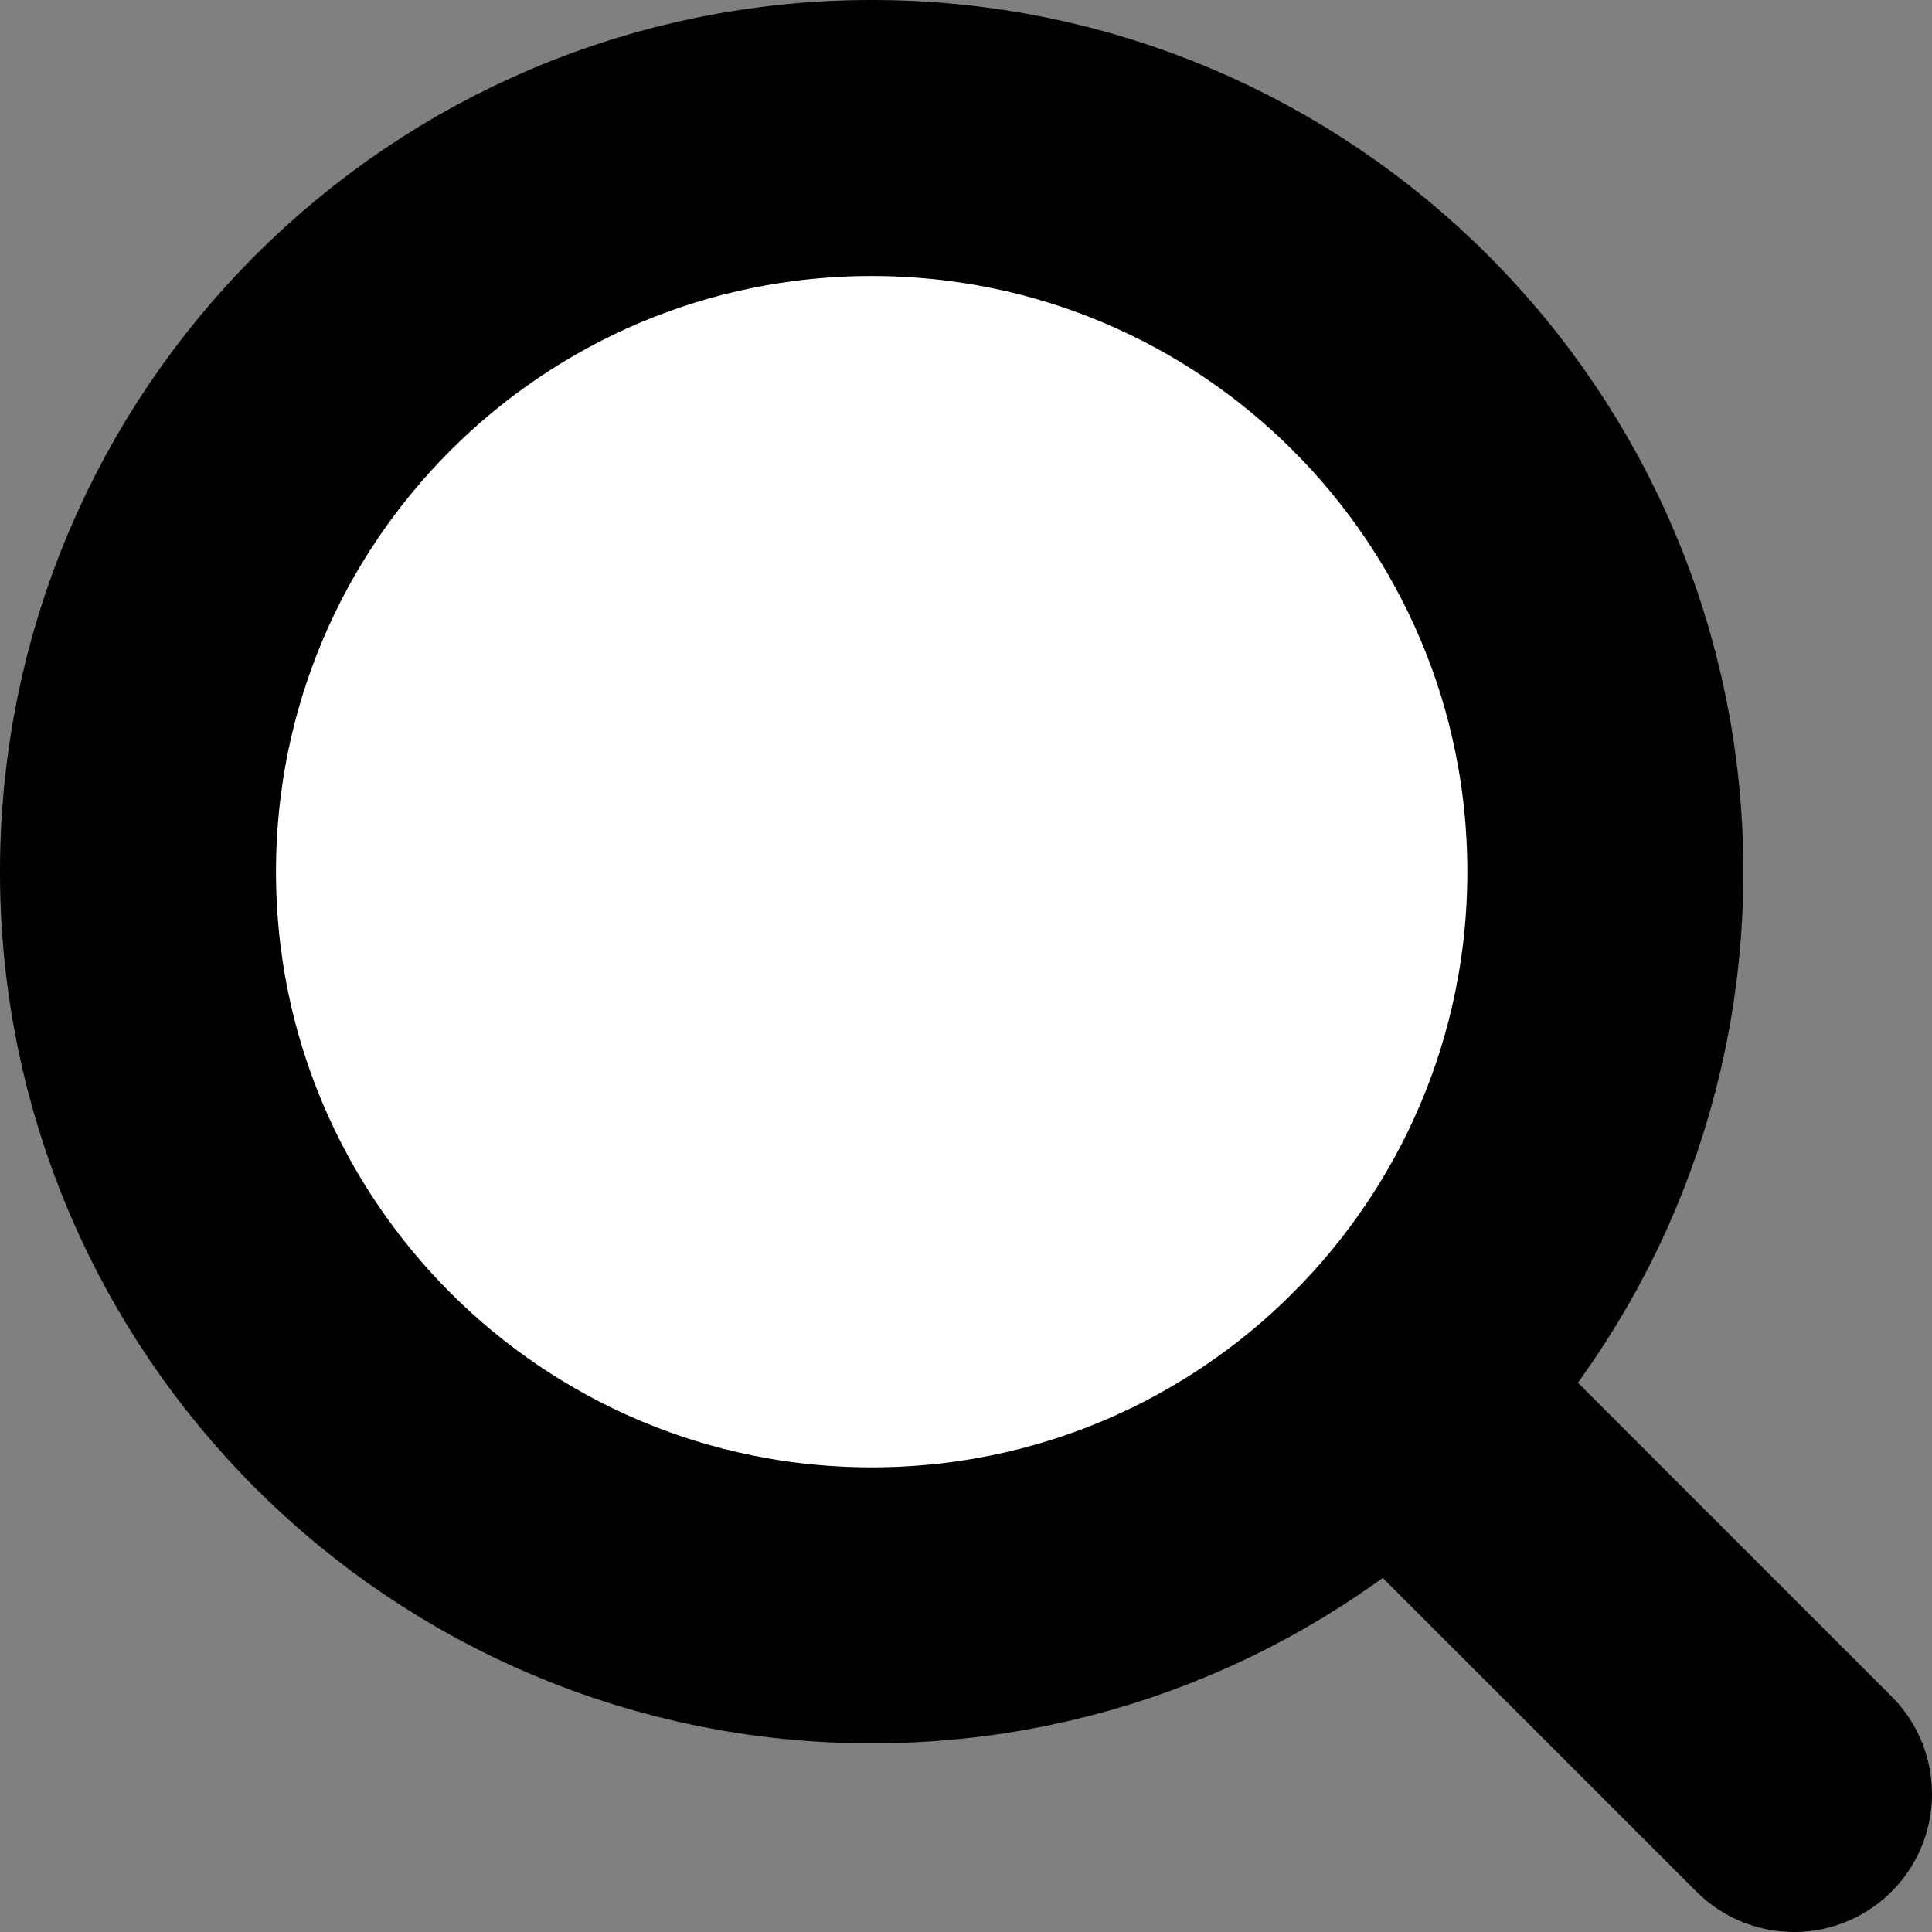 <svg width="14" height="14" viewBox="0 0 14 14" fill="none" xmlns="http://www.w3.org/2000/svg">
<rect x="0" y="0" width="14" height="14" fill="#808080" stroke="none"/>
<path d="M6.317 11.633C9.253 11.633 11.633 9.253 11.633 6.317C11.633 3.38 9.253 1 6.317 1C3.38 1 1 3.38 1 6.317C1 9.253 3.38 11.633 6.317 11.633Z" fill="white" stroke="black" stroke-width="2" stroke-linecap="round" stroke-linejoin="round"/>
<path d="M10.076 10.076L13 13" stroke="black" stroke-width="2" stroke-linecap="round" stroke-linejoin="round"/>
</svg>
